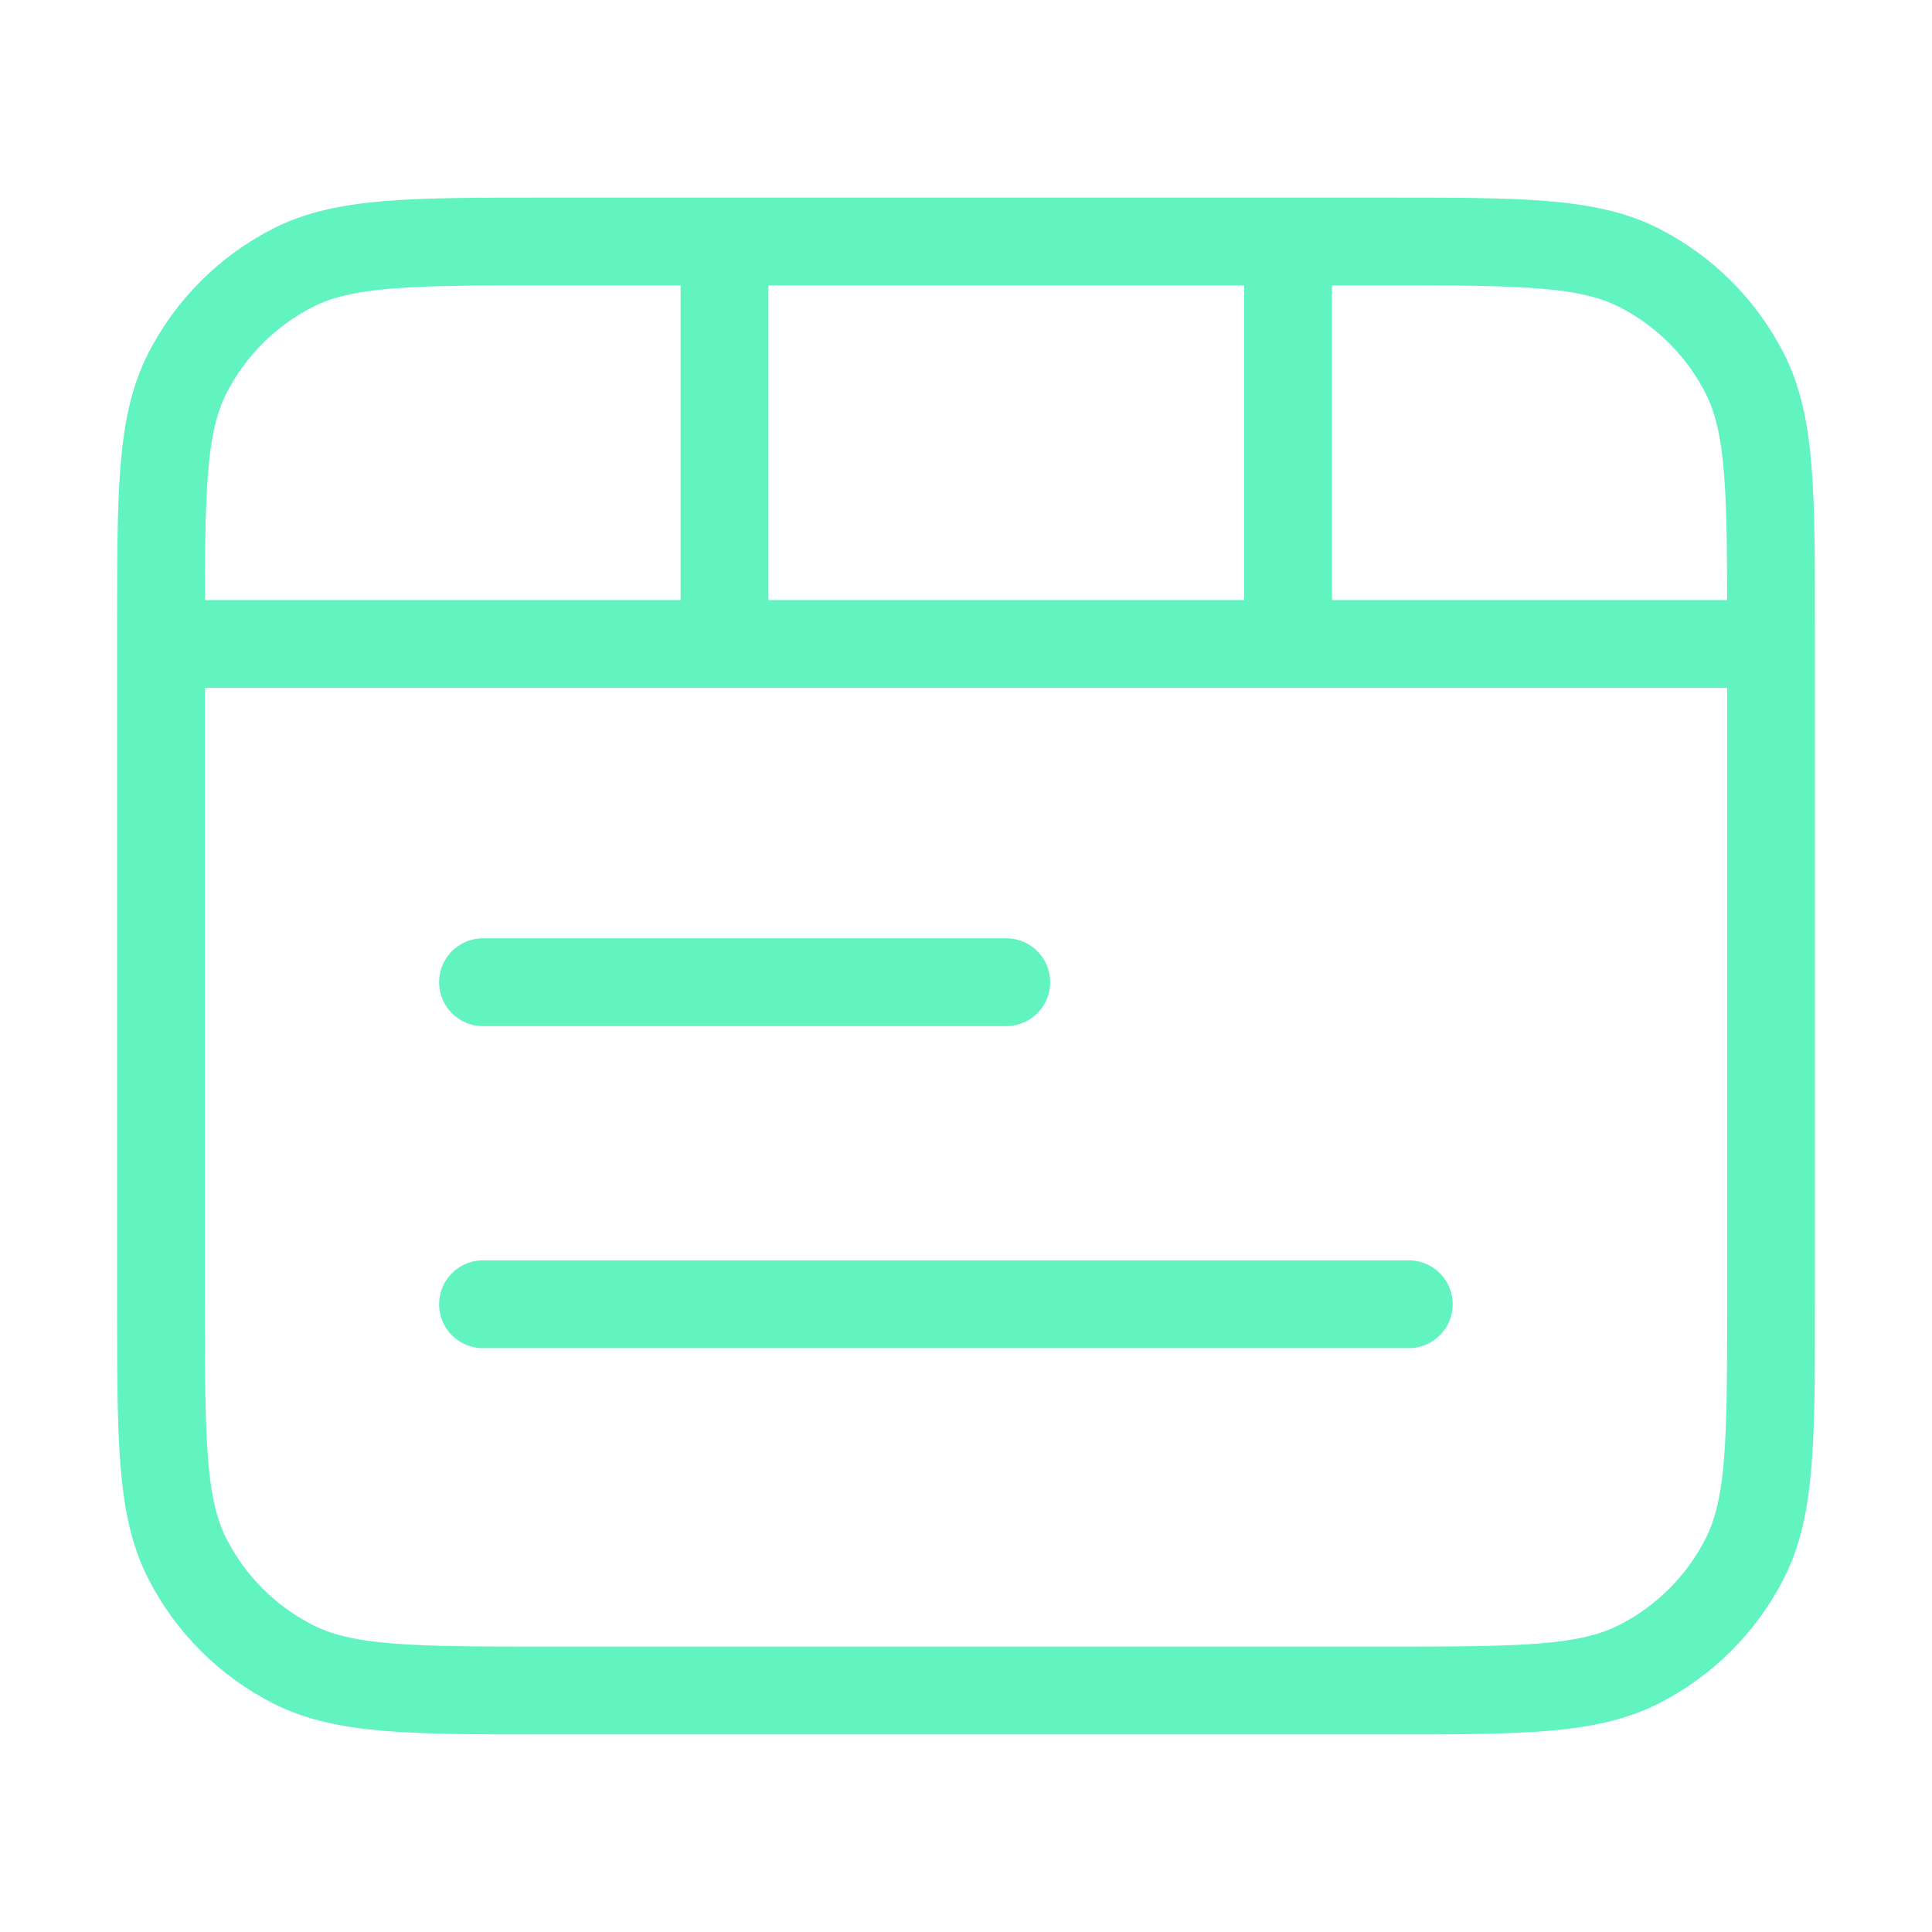 <svg width="44" height="44" viewBox="0 0 44 44" fill="none" xmlns="http://www.w3.org/2000/svg">
<path d="M16.5 5.5V14.666M29.334 5.5V14.666M40.334 14.666H3.667M12.467 38.5H31.534C34.614 38.5 36.154 38.5 37.33 37.9C38.365 37.373 39.207 36.532 39.734 35.497C40.334 34.32 40.334 32.78 40.334 29.7V14.3C40.334 11.22 40.334 9.679 39.734 8.503C39.207 7.468 38.365 6.627 37.33 6.099C36.154 5.5 34.614 5.5 31.534 5.5H12.467C9.386 5.5 7.846 5.5 6.67 6.099C5.635 6.627 4.794 7.468 4.266 8.503C3.667 9.679 3.667 11.22 3.667 14.3V29.7C3.667 32.78 3.667 34.32 4.266 35.497C4.794 36.532 5.635 37.373 6.67 37.9C7.846 38.5 9.386 38.5 12.467 38.5Z" stroke="#62F4C0" stroke-width="2" stroke-linecap="round" stroke-linejoin="round"/>
<path d="M22.917 22.369H11M32.084 29.703H11" stroke="#62F4C0" stroke-width="2" stroke-linecap="round" stroke-linejoin="round"/>
</svg>
